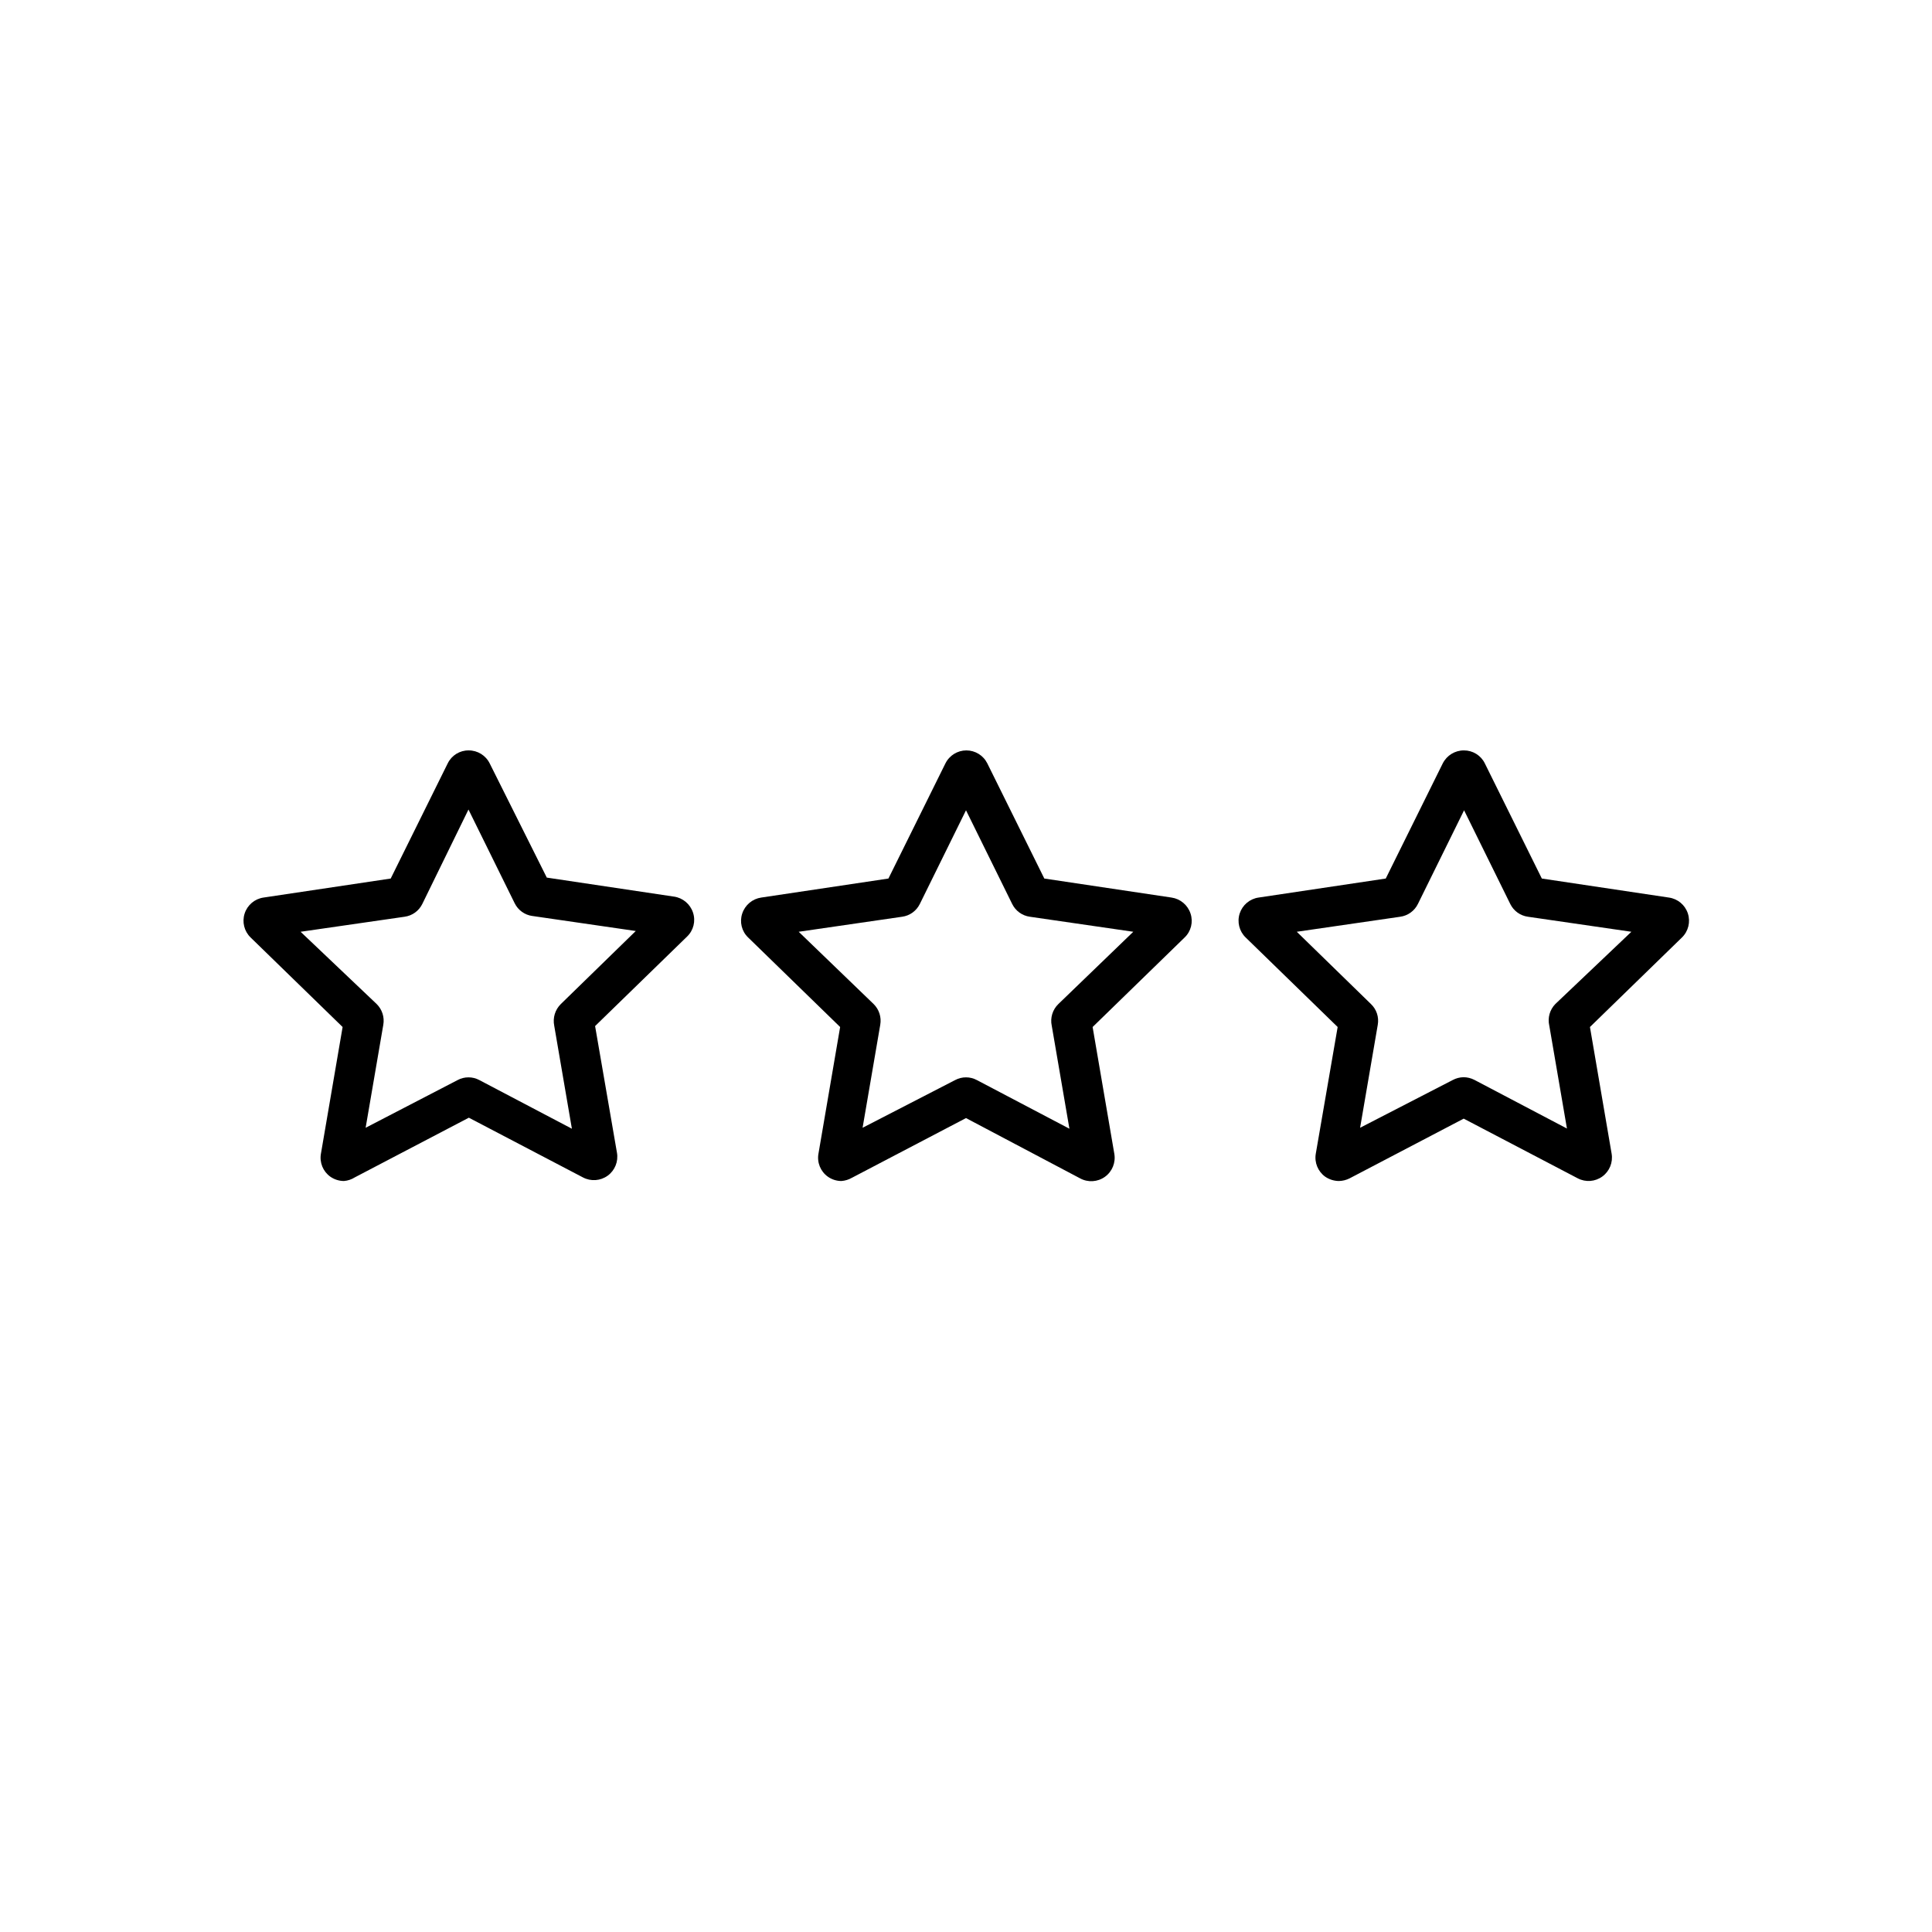 <?xml version="1.0" encoding="UTF-8"?>
<!-- Uploaded to: SVG Repo, www.svgrepo.com, Generator: SVG Repo Mixer Tools -->
<svg fill="#000000" width="800px" height="800px" version="1.1" viewBox="144 144 512 512" xmlns="http://www.w3.org/2000/svg">
 <g>
  <path d="m235.15 456.98c-1.301-0.008-2.566-0.41-3.629-1.16-1.93-1.383-2.891-3.758-2.469-6.098l5.742-33.555-24.383-23.727c-1.695-1.645-2.309-4.109-1.578-6.356 0.727-2.246 2.668-3.887 5.004-4.223l33.703-5.039 15.113-30.531h0.004c1.031-2.117 3.188-3.449 5.543-3.426 2.375-0.012 4.547 1.34 5.59 3.477l15.113 30.23 33.703 5.039 0.004-0.004c2.348 0.34 4.297 1.98 5.039 4.231 0.754 2.242 0.145 4.715-1.562 6.352l-24.383 23.73 5.793 33.555v-0.004c0.414 2.336-0.543 4.703-2.461 6.098-1.918 1.391-4.465 1.566-6.559 0.453l-30.23-15.82-30.23 15.82h0.004c-0.867 0.543-1.852 0.875-2.871 0.957zm-11.488-66.051 20.152 19.145c1.457 1.43 2.117 3.484 1.766 5.492l-4.684 27.305 24.383-12.645c1.793-0.957 3.949-0.957 5.742 0l24.535 12.898-4.684-27.305v-0.004c-0.422-2.086 0.238-4.25 1.762-5.742l19.852-19.348-27.406-3.981-0.004 0.004c-2.023-0.277-3.781-1.543-4.684-3.379l-12.242-24.836-12.242 25.039c-0.902 1.836-2.66 3.102-4.688 3.375z"/>
  <path d="m367 456.98c-1.301 0.004-2.57-0.402-3.629-1.16-1.934-1.383-2.894-3.758-2.469-6.098l5.742-33.555-24.383-23.727c-1.707-1.633-2.316-4.109-1.562-6.348 0.742-2.254 2.691-3.891 5.039-4.231l33.703-5.039 15.113-30.531h0.004c1.047-2.098 3.195-3.426 5.539-3.426 2.348 0 4.492 1.328 5.543 3.426l15.113 30.531 33.703 5.039h0.004c2.348 0.34 4.297 1.977 5.039 4.231 0.754 2.238 0.145 4.715-1.562 6.348l-24.383 23.73 5.742 33.555v-0.004c0.426 2.352-0.531 4.738-2.469 6.137s-4.504 1.559-6.602 0.414l-30.227-15.969-30.23 15.82v-0.004c-0.848 0.492-1.793 0.785-2.769 0.859zm-11.336-66.051 19.848 19.145c1.457 1.43 2.117 3.484 1.766 5.492l-4.684 27.305 24.531-12.645c1.797-0.957 3.949-0.957 5.746 0l24.535 12.898-4.684-27.305-0.004-0.004c-0.441-2.09 0.227-4.258 1.766-5.742l19.848-19.145-27.406-3.981c-2.023-0.273-3.781-1.539-4.684-3.375l-12.242-24.836-12.242 24.836c-0.906 1.836-2.66 3.102-4.688 3.375z"/>
  <path d="m498.85 456.98c-1.316-0.008-2.598-0.41-3.68-1.16-1.922-1.391-2.879-3.758-2.469-6.098l5.793-33.555-24.383-23.727c-1.695-1.645-2.309-4.109-1.582-6.356 0.73-2.246 2.672-3.887 5.008-4.223l33.703-5.039 15.113-30.531h0.004c1.066-2.109 3.231-3.434 5.59-3.426 2.352-0.012 4.504 1.316 5.543 3.426l15.113 30.531 33.656 5.039c2.344 0.32 4.301 1.953 5.039 4.203 0.742 2.25 0.133 4.723-1.562 6.375l-24.383 23.73 5.742 33.555v-0.004c0.398 2.324-0.551 4.668-2.453 6.059s-4.426 1.582-6.516 0.492l-30.23-15.82-30.23 15.82h0.004c-0.875 0.445-1.84 0.684-2.82 0.707zm33-27.508h-0.004c1 0.004 1.984 0.246 2.875 0.703l24.535 12.898-4.684-27.305h-0.004c-0.461-2.051 0.145-4.191 1.613-5.695l20.152-19.145-27.406-3.981c-2.027-0.273-3.785-1.539-4.688-3.375l-12.242-24.836-12.242 24.836c-0.902 1.836-2.66 3.102-4.684 3.375l-27.406 3.981 19.645 19.145c1.492 1.41 2.172 3.473 1.816 5.492l-4.684 27.305 24.531-12.645c0.887-0.477 1.871-0.734 2.871-0.754z"/>
 </g>
</svg>